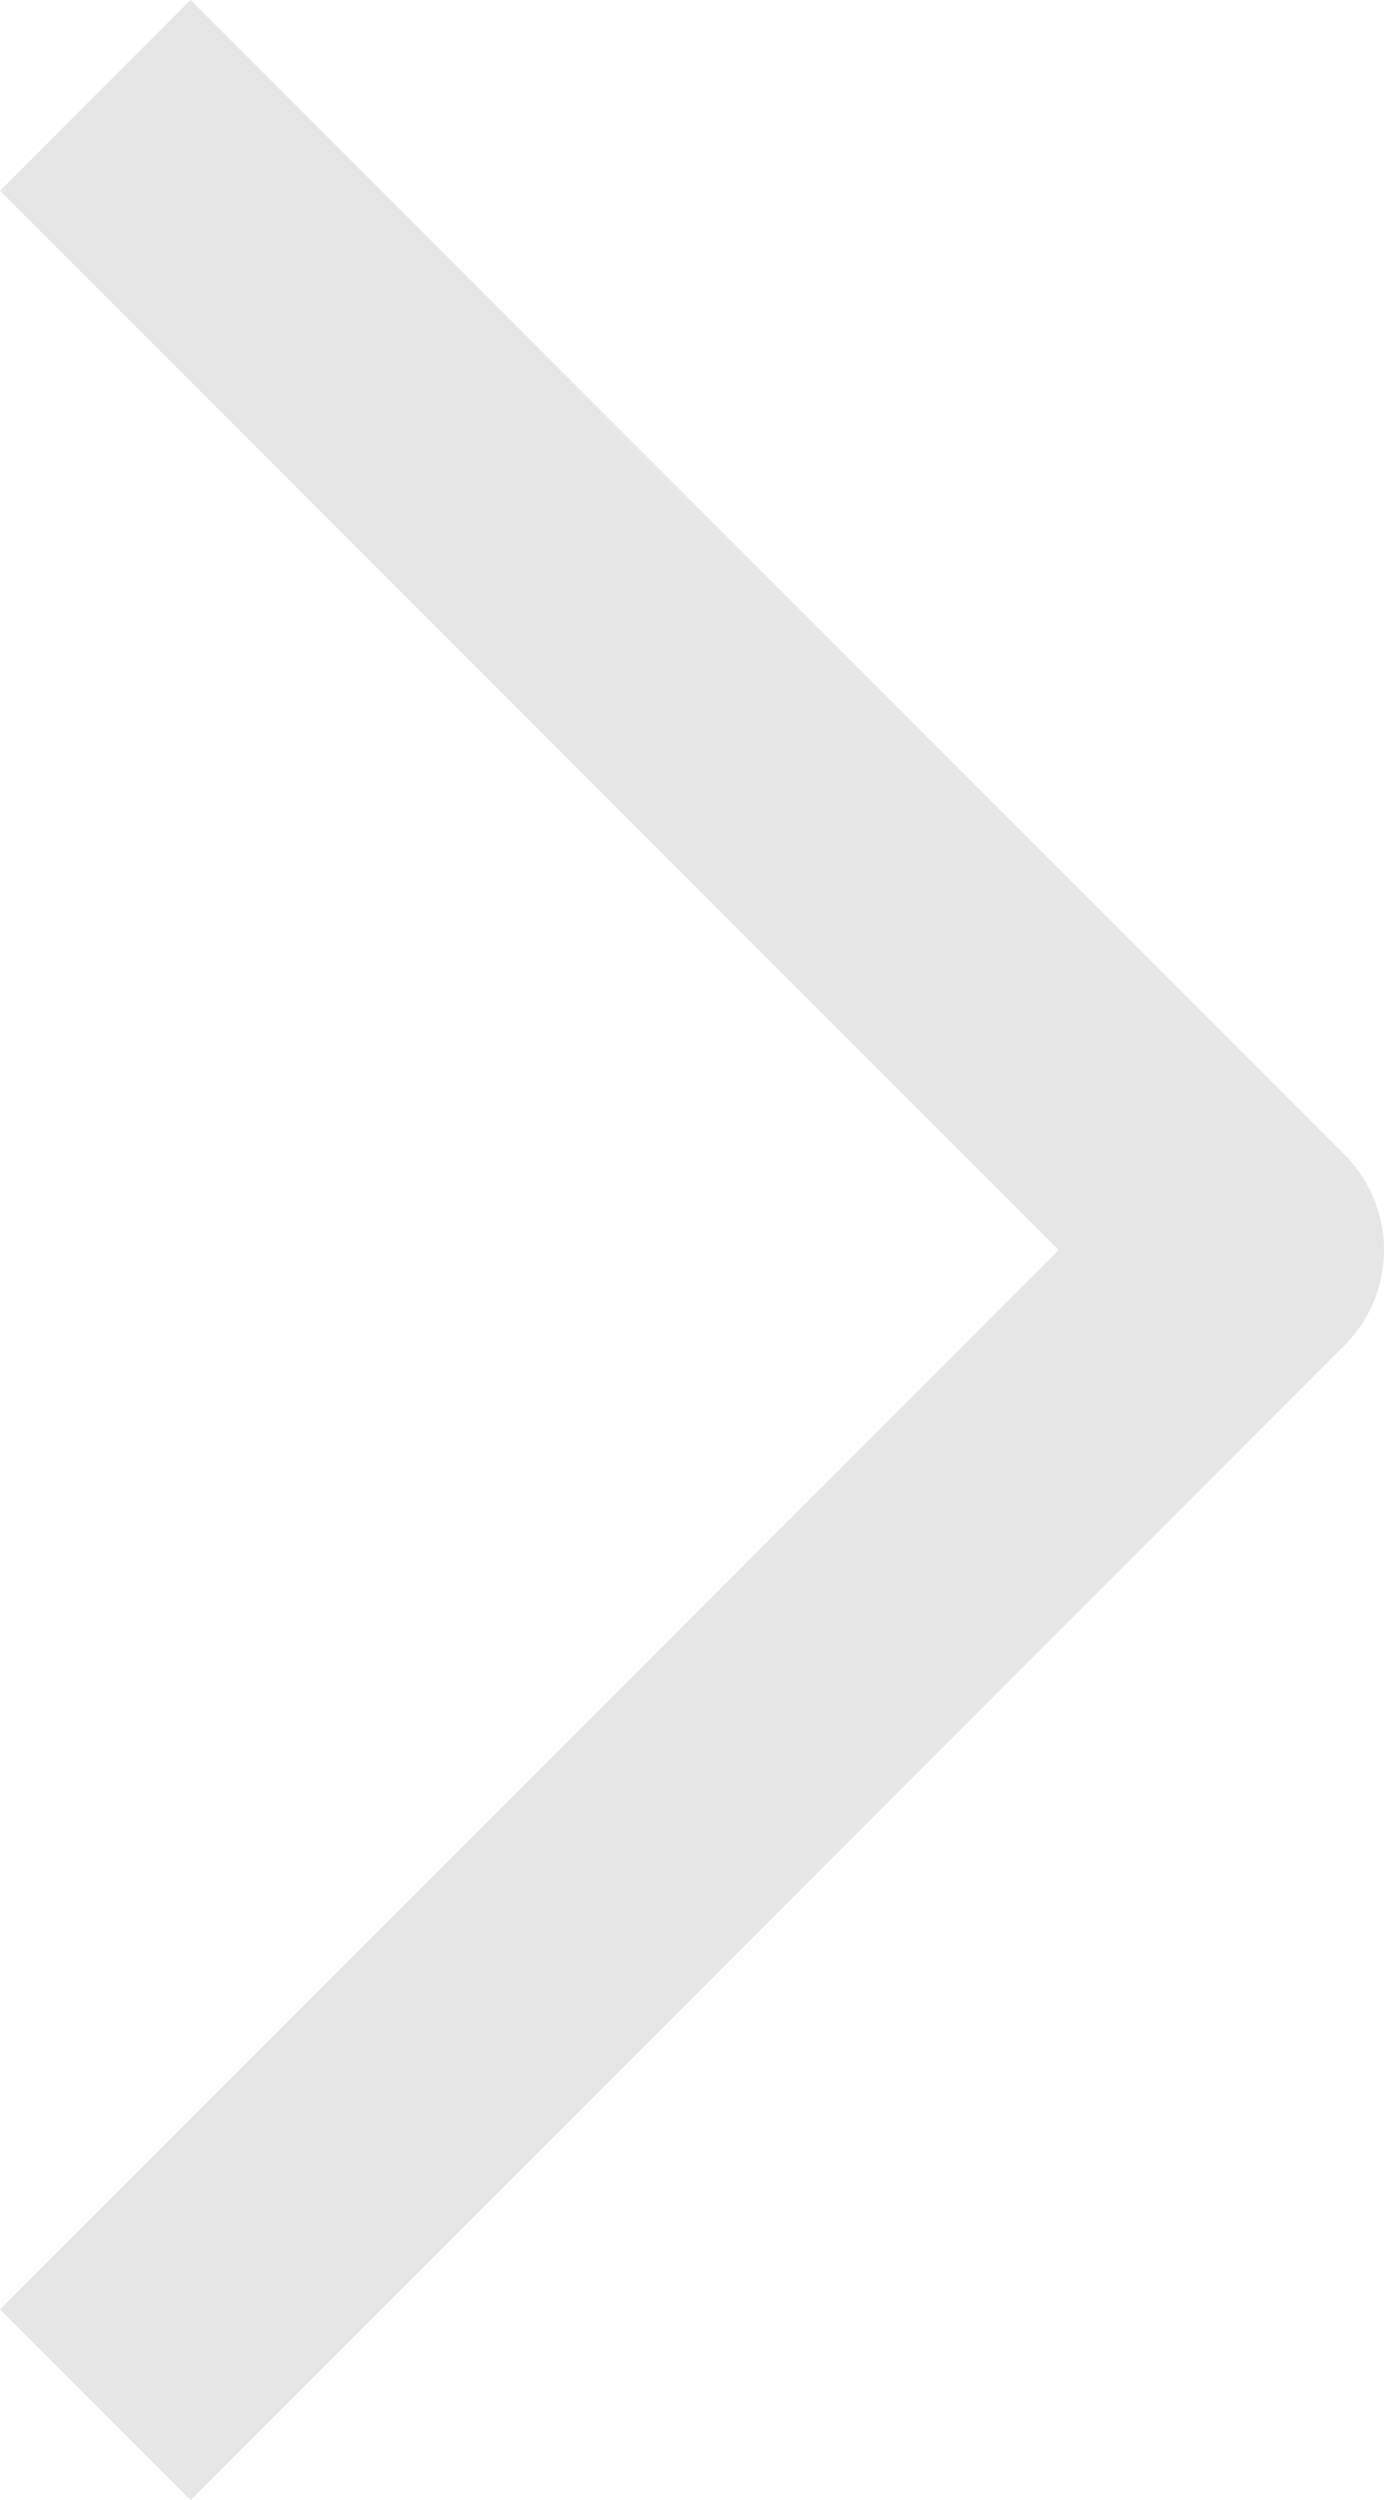 <svg xmlns="http://www.w3.org/2000/svg" width="41.081" height="74.164" viewBox="0 0 41.081 74.164">
  <path id="Caminho_5436" data-name="Caminho 5436" d="M26.205,1,57.629,32.424,26.205,63.851" transform="translate(-20.548 4.657)" fill="none" stroke="#000" stroke-linecap="square" stroke-linejoin="round" stroke-width="8" opacity="0.1"/>
</svg>
